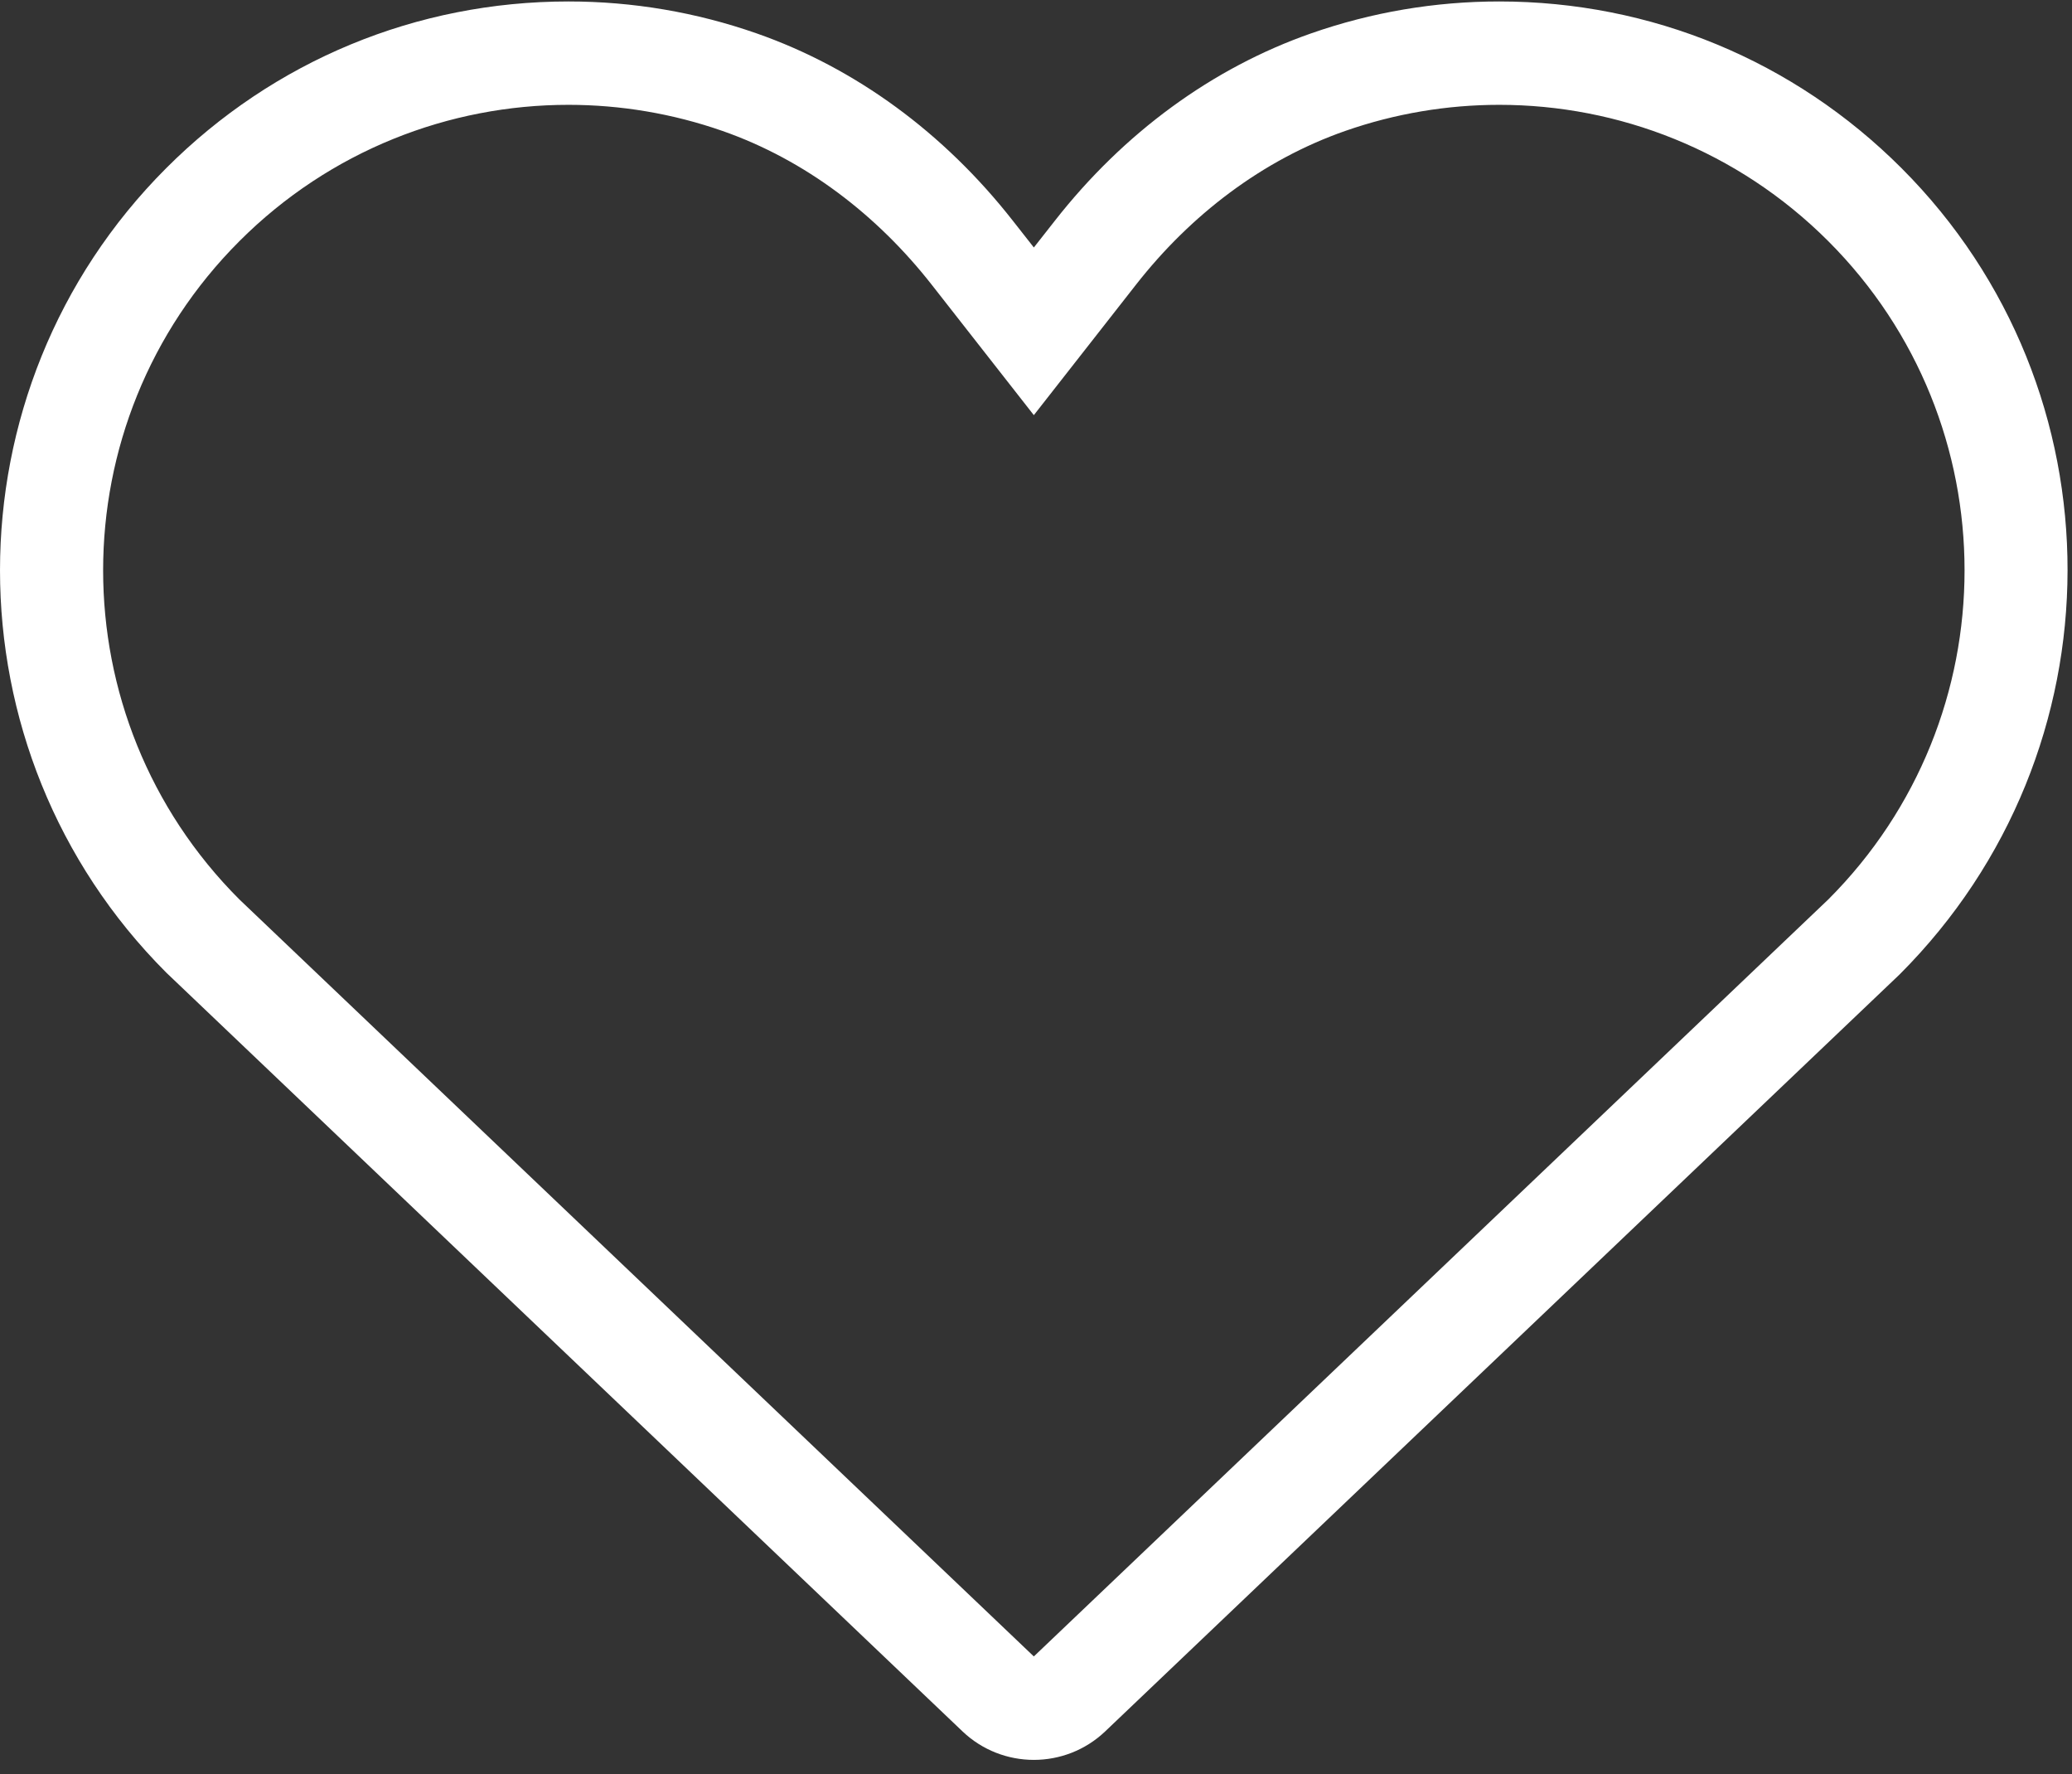 <svg width="132" height="113" viewBox="0 0 132 113" fill="none" xmlns="http://www.w3.org/2000/svg">
<rect x="0" y="0" width="132" height="113" fill="#333333" stroke="none"/>
<path d="M95.51 6.677C103.095 6.677 110.686 9.574 116.474 15.361C128.049 26.936 128.049 45.713 116.474 57.289L65.862 105.504L15.251 57.289C3.676 45.714 3.676 26.938 15.251 15.361C21.038 9.574 28.629 6.677 36.215 6.677C39.532 6.677 42.854 7.233 46.023 8.339C51.323 10.192 55.881 13.706 59.346 18.122L65.862 26.442L72.379 18.122C75.838 13.706 80.402 10.192 85.702 8.339C88.871 7.233 92.187 6.677 95.51 6.677ZM95.51 0.093C91.415 0.093 87.382 0.778 83.528 2.125C77.24 4.324 71.594 8.45 67.197 14.065L65.863 15.763L64.529 14.065C60.131 8.45 54.485 4.324 48.198 2.125C44.343 0.778 40.31 0.093 36.215 0.093C26.536 0.093 17.438 3.861 10.595 10.704C-3.531 24.83 -3.531 47.82 10.595 61.952L61.317 110.277C62.589 111.488 64.226 112.093 65.863 112.093C67.5 112.093 69.137 111.487 70.409 110.277L121.021 62.062C135.264 47.819 135.264 24.836 121.132 10.704C114.288 3.861 105.189 0.093 95.51 0.093Z" fill="white"/>
</svg>